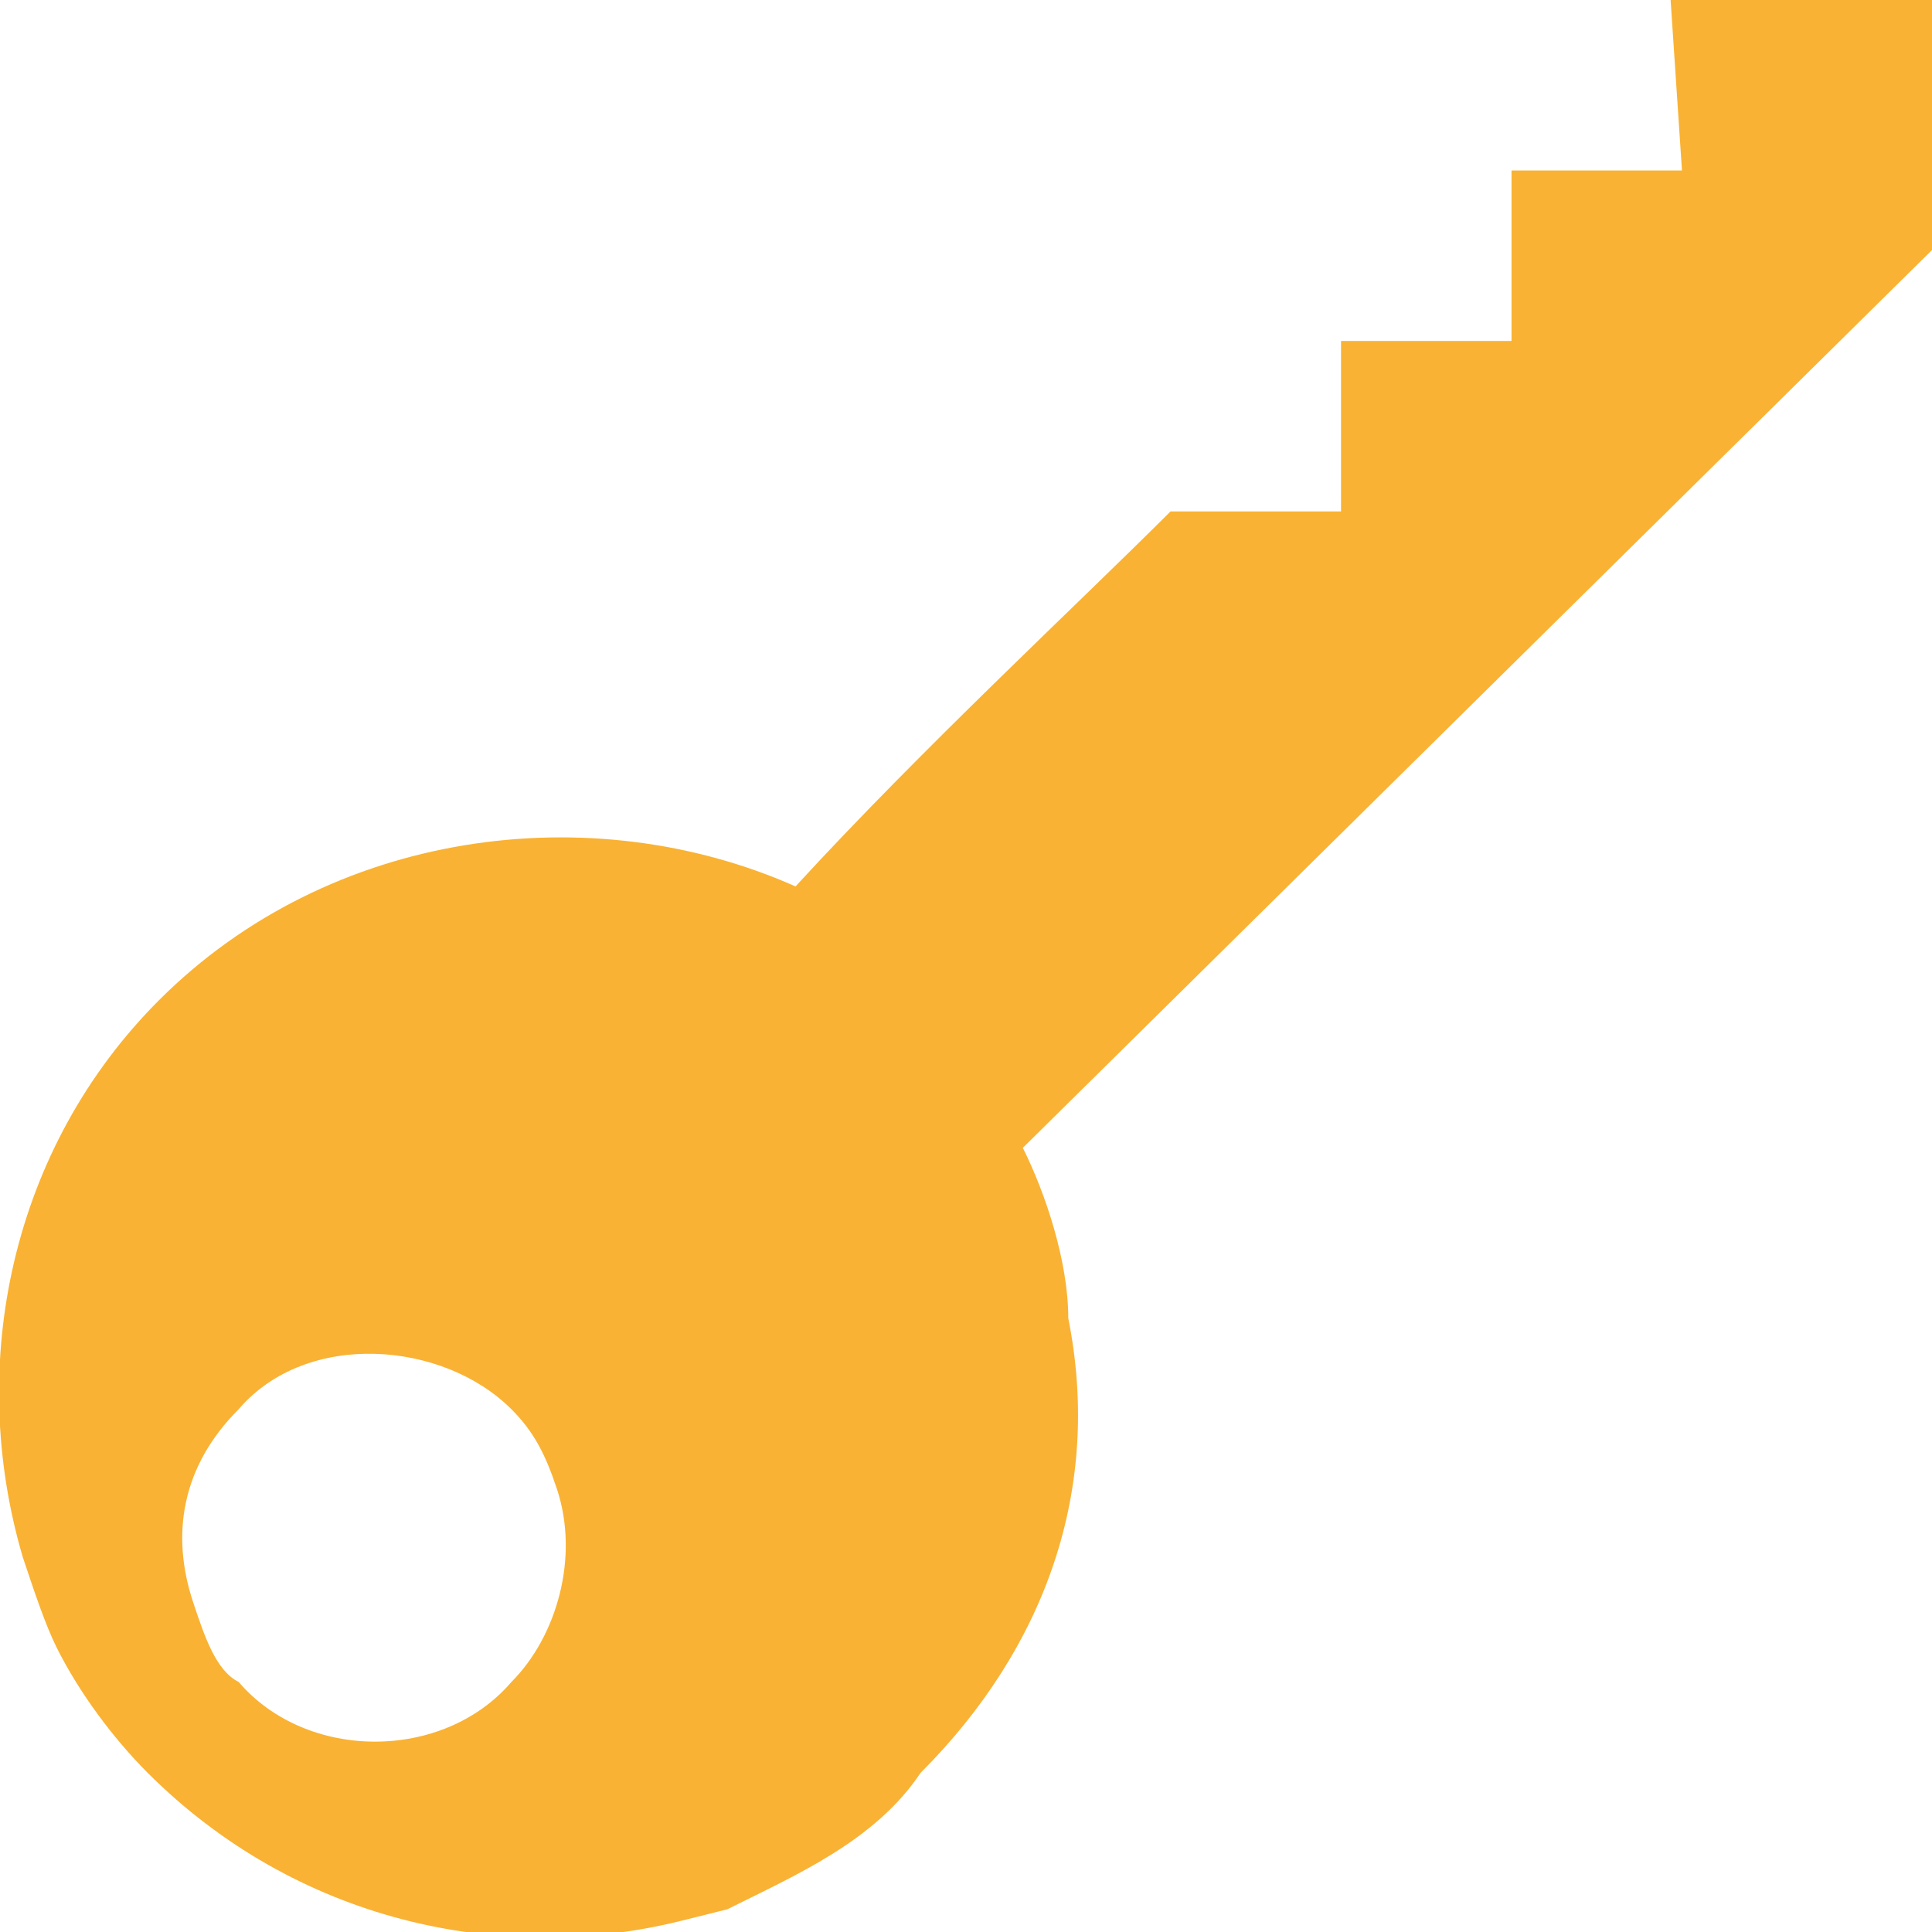<?xml version="1.0" encoding="utf-8"?>
<!-- Generator: Adobe Illustrator 24.0.3, SVG Export Plug-In . SVG Version: 6.00 Build 0)  -->
<svg version="1.1" id="Capa_1" xmlns="http://www.w3.org/2000/svg" xmlns:xlink="http://www.w3.org/1999/xlink" x="0px" y="0px"
	 viewBox="0 0 17 17" style="enable-background:new 0 0 17 17;" xml:space="preserve">
<style type="text/css">
	.st0{fill:#F9B233;}
</style>
<path class="st0" d="M14.8,1.5l-1.5,0l0,1.5l-1.5,0l0,1.5l-1.5,0C9.5,5.3,8.1,6.6,7,7.8C5.2,7,2.9,7.3,1.4,8.8
	c-1.3,1.3-1.7,3.2-1.2,4.9c0.1,0.3,0.2,0.6,0.3,0.8c0.2,0.4,0.5,0.8,0.8,1.1c1.3,1.3,3.1,1.7,4.7,1.3l0.4-0.1
	c0.6-0.3,1.3-0.6,1.7-1.2c1.1-1.1,1.6-2.5,1.3-4c0-0.5-0.2-1.1-0.4-1.5L17,2.2L17,0l-2.3,0L14.8,1.5z M4.5,12.4
	c0.2,0.2,0.3,0.4,0.4,0.7c0.2,0.6,0,1.3-0.4,1.7c-0.6,0.7-1.8,0.7-2.4,0c-0.2-0.1-0.3-0.4-0.4-0.7c-0.2-0.6-0.1-1.2,0.4-1.7
	C2.7,11.7,3.9,11.8,4.5,12.4z"/>
</svg>
